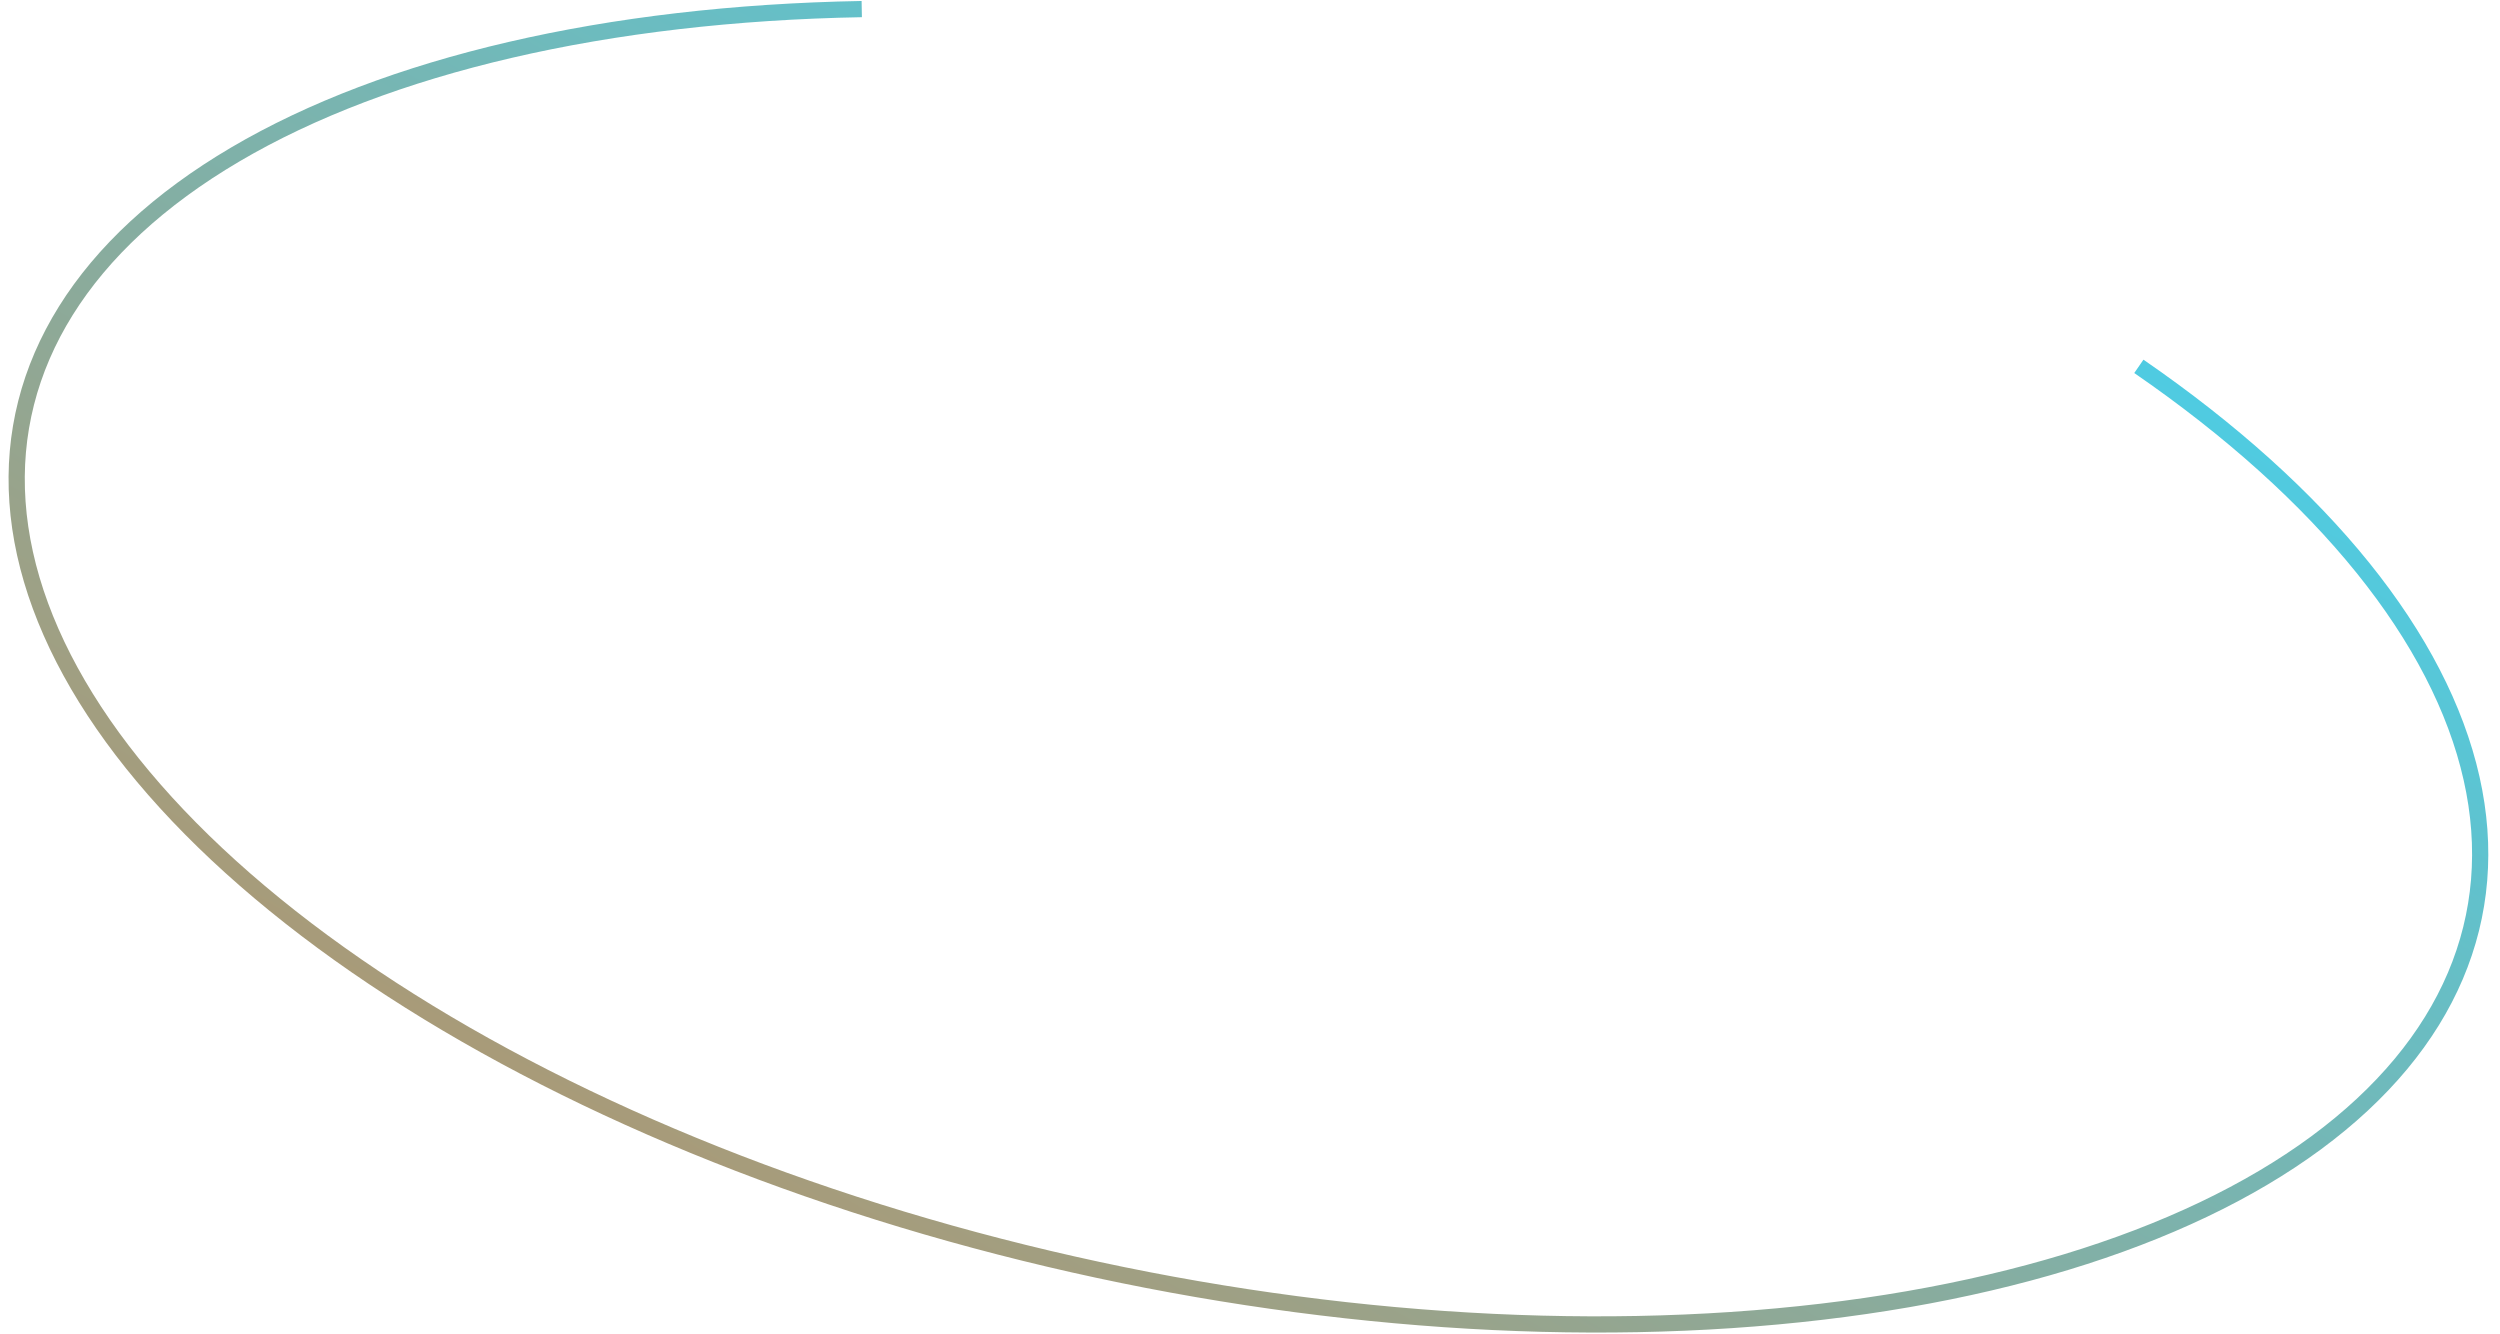 <?xml version="1.0" encoding="UTF-8"?> <svg xmlns="http://www.w3.org/2000/svg" width="208" height="111" viewBox="0 0 208 111" fill="none"> <path d="M71.698 0.756C50.513 1.139 32.231 5.404 19.576 12.851C6.935 20.29 0.663 30.445 1.453 41.761C2.247 53.135 10.137 65.27 24.156 76.301C38.159 87.32 57.428 96.565 79.069 102.62C100.706 108.675 123.507 111.203 144.026 109.83C164.557 108.456 181.624 103.255 192.705 95.082C203.753 86.934 208.23 76.305 205.635 64.761C203.024 53.147 193.368 41.098 177.953 30.48" stroke="url(#paint0_linear_5_850)" stroke-width="1.349"></path> <defs> <linearGradient id="paint0_linear_5_850" x1="305.687" y1="64.975" x2="198.27" y2="252.717" gradientUnits="userSpaceOnUse"> <stop stop-color="#36D9FF"></stop> <stop offset="1" stop-color="#D9803F"></stop> </linearGradient> </defs> </svg> 